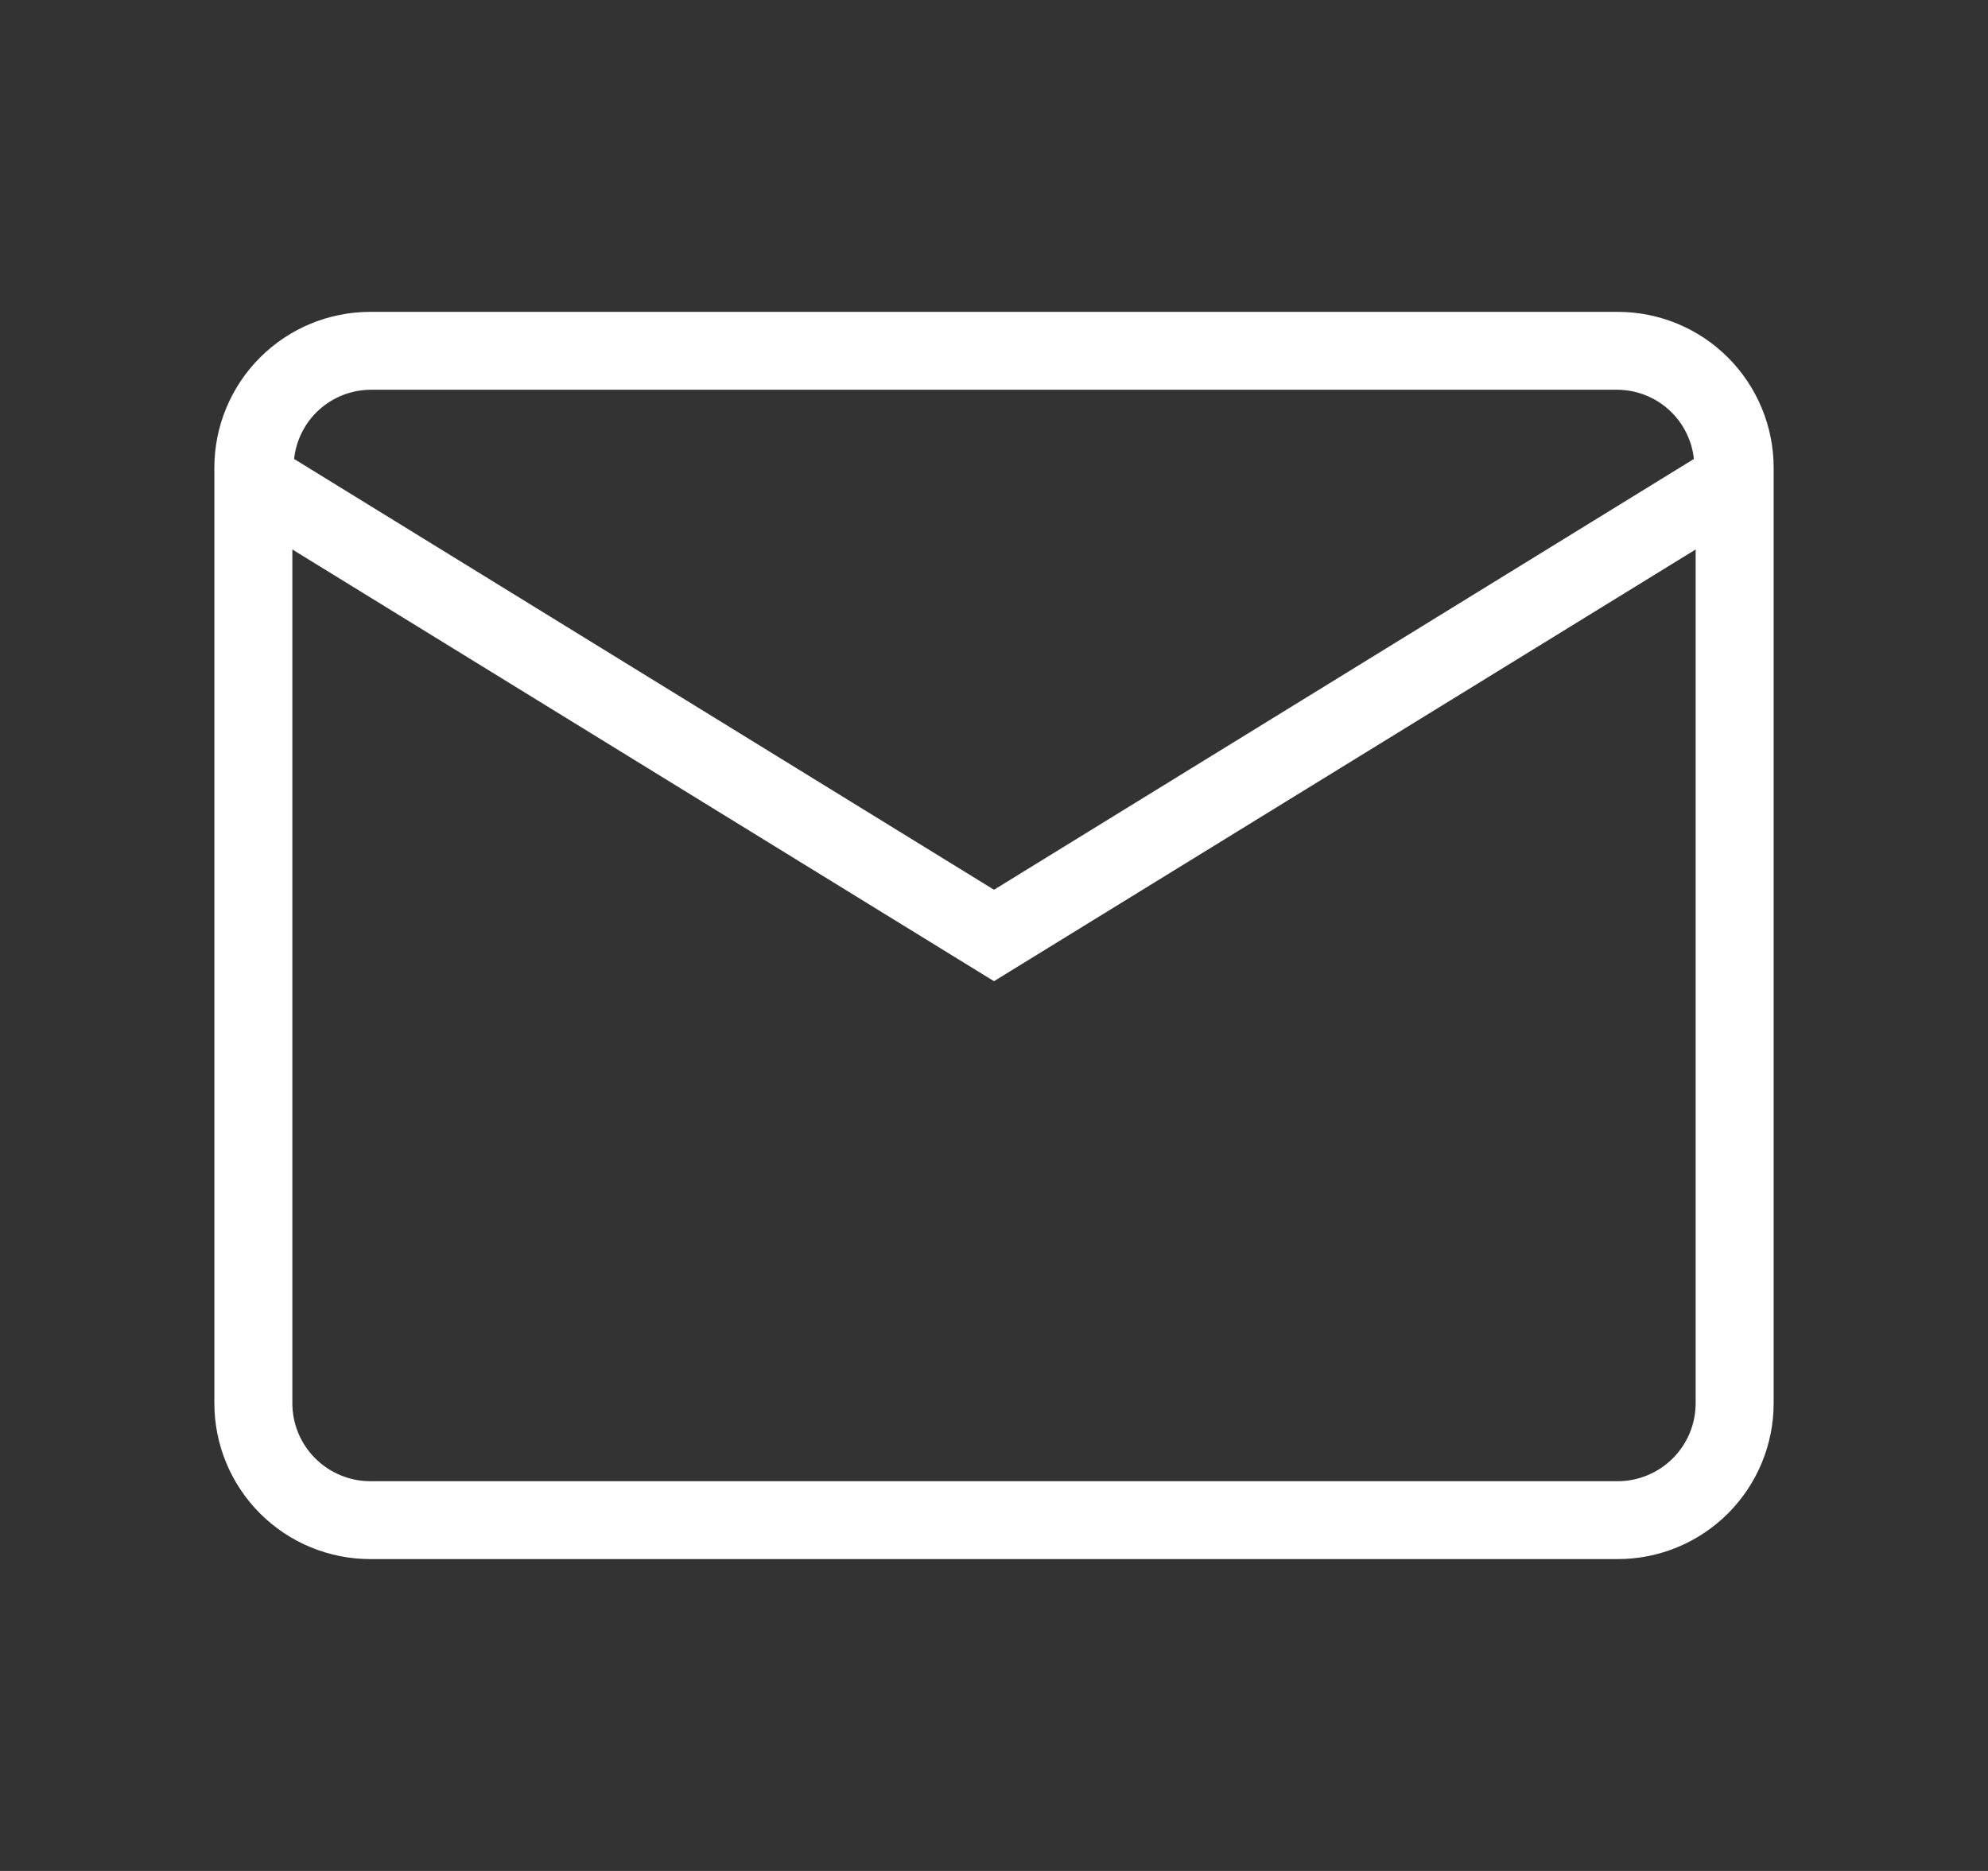 <svg width="17" height="16" viewBox="0 0 17 16" fill="none" xmlns="http://www.w3.org/2000/svg">
<rect x="0" y="0" width="17" height="16" fill="#333333" stroke="none"/>
<path d="M13.834 2.667H3.167C2.813 2.667 2.474 2.807 2.224 3.057C1.974 3.307 1.833 3.646 1.833 4L1.833 12C1.833 12.354 1.974 12.693 2.224 12.943C2.474 13.193 2.813 13.333 3.167 13.333H13.834C14.187 13.333 14.526 13.193 14.776 12.943C15.026 12.693 15.167 12.354 15.167 12V4C15.167 3.646 15.026 3.307 14.776 3.057C14.526 2.807 14.187 2.667 13.834 2.667ZM3.167 3.333H13.834C13.996 3.335 14.152 3.396 14.272 3.505C14.392 3.614 14.468 3.764 14.485 3.925L8.5 7.609L2.515 3.925C2.532 3.764 2.608 3.614 2.728 3.505C2.848 3.396 3.004 3.335 3.167 3.333ZM13.834 12.667H3.167C2.99 12.667 2.82 12.596 2.695 12.471C2.57 12.346 2.5 12.177 2.5 12V4.699L8.5 8.391L14.5 4.699V12C14.5 12.177 14.43 12.346 14.305 12.471C14.18 12.596 14.01 12.667 13.834 12.667Z" fill="white"/>
</svg>
